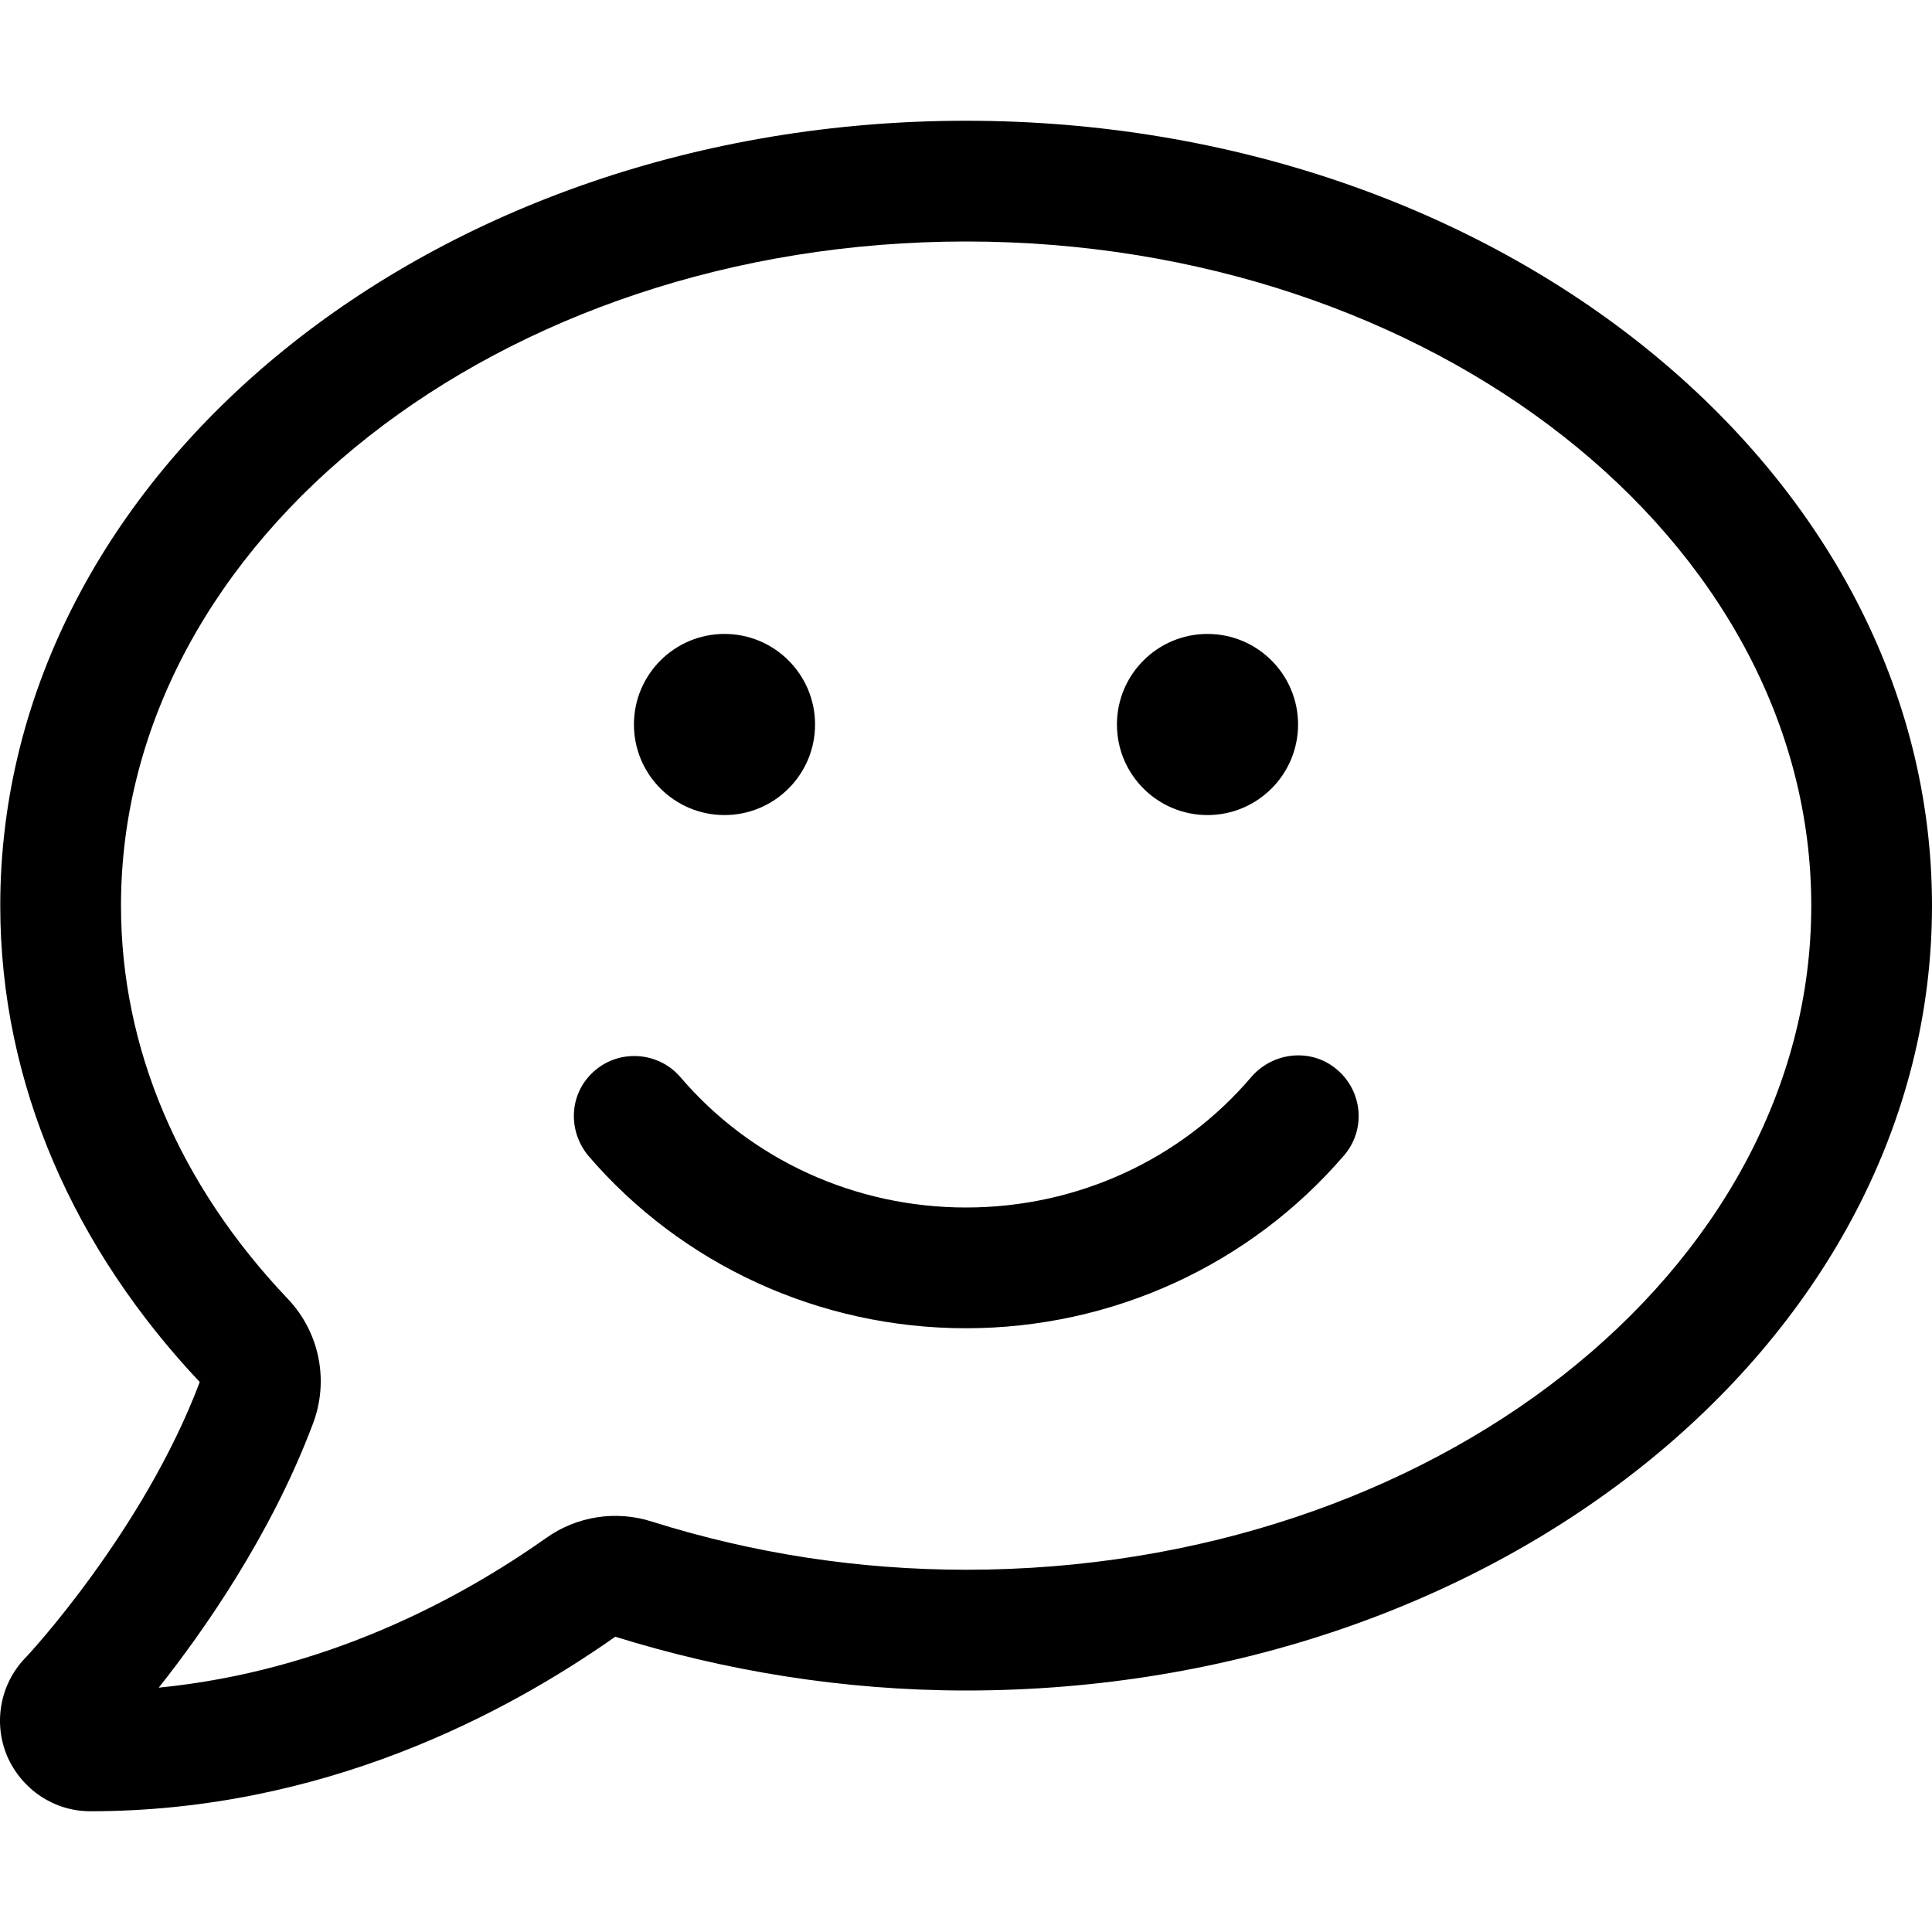 <svg xmlns="http://www.w3.org/2000/svg" viewBox="0 0 512 512"><!-- Font Awesome Pro 6.0.0-alpha2 by @fontawesome - https://fontawesome.com License - https://fontawesome.com/license (Commercial License) --><path d="M192 216C205.25 216 216 205.25 216 192S205.25 168 192 168S168 178.75 168 192S178.75 216 192 216ZM320 216C333.25 216 344 205.25 344 192S333.25 168 320 168S296 178.75 296 192S306.75 216 320 216ZM331.75 285.25C313 307.375 285.375 320 256 320S199 307.375 180.25 285.375C174.5 278.75 164.375 278 157.75 283.625C150.875 289.375 150.25 299.375 155.875 306.25C180.75 335.25 217.25 352 256 352S331.25 335.25 356.25 306.125C361.999 299.375 361.125 289.25 354.375 283.5C347.75 277.75 337.625 278.625 331.75 285.25ZM256.033 32C114.678 32 0.068 125.125 0.068 240C0.068 287.625 19.941 331.25 52.935 366.25C38.062 405.75 7.066 439.125 6.566 439.5C-0.057 446.5 -1.807 456.75 1.943 465.5C5.816 474.25 14.316 480 23.939 480C85.431 480 133.926 454.25 163.047 433.75C192.043 442.75 223.289 448 256.033 448C397.39 448 512 354.875 512 240S397.39 32 256.033 32ZM256.033 416C227.787 416 199.791 411.75 172.795 403.25C163.279 400.182 152.873 401.789 144.726 407.588L144.674 407.625C121.678 423.875 86.181 442.875 42.062 447.25C54.06 432.125 71.808 406.75 82.806 377.625L82.935 377.285C87.219 366.014 84.726 353.287 76.506 344.463L76.308 344.25C47.312 313.75 32.064 277.625 32.064 240C32.064 143 132.551 64 256.033 64C379.517 64 480.004 143 480.004 240S379.517 416 256.033 416Z"/></svg>
